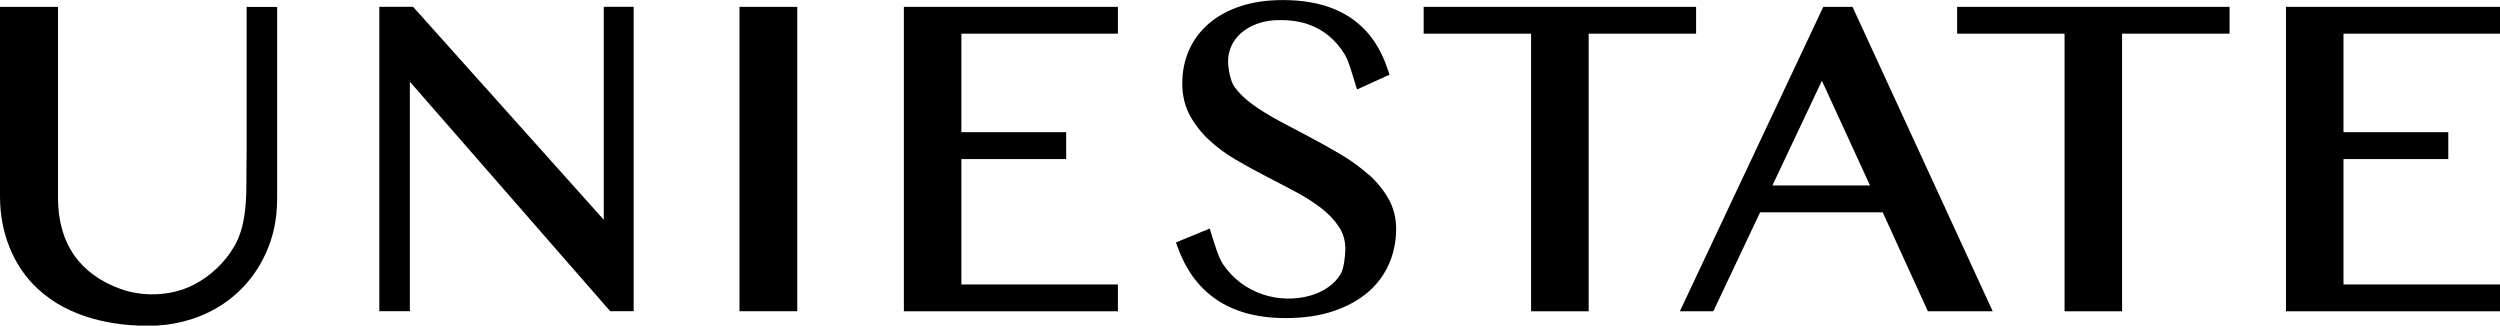 <svg viewBox="0 0 361.64 47.1" xmlns="http://www.w3.org/2000/svg" id="Layer_2">
  <g id="Layer_1-2">
    <g>
      <polygon points="130.75 45.03 161.71 45.03 161.71 41.15 139.07 41.15 139.07 23.01 154.23 23.01 154.23 19.12 139.07 19.12 139.07 4.87 161.71 4.87 161.71 .99 130.75 .99 130.75 45.03"></polygon>
      <path d="M197.97,25.26c-1.17-1.05-2.51-2.02-3.99-2.9-1.46-.86-2.96-1.71-4.48-2.51-1.51-.8-2.99-1.59-4.45-2.36-1.42-.76-2.71-1.55-3.84-2.37-1.09-.79-1.97-1.64-2.63-2.54-.62-.85-.93-2.75-.93-3.76,0-.72.15-1.44.46-2.13.3-.69.77-1.33,1.39-1.88.63-.57,1.42-1.03,2.37-1.38.95-.35,2.08-.53,3.37-.53,1.46,0,2.79.2,3.95.6,1.15.4,2.18.97,3.05,1.7.88.74,1.65,1.63,2.28,2.67.64,1.05,1.18,3.22,1.6,4.49l.19.58,4.69-2.14-.15-.46c-.53-1.66-1.24-3.15-2.11-4.42-.87-1.28-1.96-2.37-3.22-3.25-1.25-.87-2.73-1.54-4.38-1.99-1.64-.44-3.51-.67-5.58-.67-2.29,0-4.36.3-6.15.9-1.8.6-3.33,1.45-4.57,2.52-1.24,1.08-2.2,2.37-2.85,3.84-.64,1.47-.97,3.08-.97,4.79s.37,3.28,1.09,4.61c.71,1.31,1.64,2.52,2.78,3.57,1.12,1.05,2.42,2.01,3.87,2.86,1.41.83,2.88,1.63,4.35,2.39,1.47.75,2.9,1.51,4.32,2.26,1.39.74,2.63,1.54,3.7,2.36,1.05.81,1.91,1.72,2.55,2.69.62.93.93,2.01.93,3.21,0,1-.22,2.87-.67,3.61-.45.76-1.06,1.41-1.82,1.93-.77.54-1.65.95-2.62,1.22-2.3.65-4.73.51-6.79-.17-1.18-.39-2.26-.96-3.23-1.68-.97-.73-1.83-1.63-2.55-2.68-.73-1.05-1.32-3.26-1.76-4.61l-.18-.57-4.88,2.01.17.49c.58,1.64,1.33,3.12,2.24,4.4.92,1.29,2.04,2.39,3.32,3.29,1.29.9,2.79,1.59,4.46,2.06,1.66.46,3.57.7,5.69.7,2.6,0,4.91-.34,6.88-1,1.98-.67,3.67-1.59,5.01-2.74,1.35-1.16,2.38-2.55,3.06-4.12.68-1.56,1.02-3.25,1.02-5.03,0-1.6-.37-3.07-1.11-4.37-.72-1.27-1.68-2.45-2.86-3.51Z"></path>
      <polygon points="245.35 .99 205.94 .99 205.94 4.87 221.48 4.87 221.48 45.03 229.81 45.03 229.81 4.87 245.35 4.87 245.35 .99"></polygon>
      <path d="M267.98.99h-4.23s-20.75,44.04-20.75,44.04h4.84l6.77-14.31h17.74l6.53,14.31h9.38S267.98.99,267.98.99ZM256.39,26.83l7.16-15.15,6.96,15.15h-14.11Z"></path>
      <polygon points="283.11 4.87 298.65 4.87 298.65 45.03 306.97 45.03 306.97 4.87 322.52 4.87 322.52 .99 283.11 .99 283.11 4.87"></polygon>
      <polygon points="361.64 4.87 361.64 .99 330.68 .99 330.68 45.03 361.64 45.03 361.64 41.15 339 41.15 339 23.01 354.16 23.01 354.16 19.12 339 19.12 339 4.87 361.64 4.87"></polygon>
      <polygon points="91.66 .98 91.66 45.02 88.27 45.02 59.29 11.82 59.29 45.02 54.87 45.02 54.87 .98 59.75 .98 59.92 1.17 87.34 31.79 87.34 .98 91.66 .98"></polygon>
      <rect height="44.03" width="8.36" y=".99" x="106.97"></rect>
      <path d="M0,.99h8.39v27.61c0,6.66,3.19,11.08,9.05,13.2,2.92,1.06,7.08,1.19,10.56-.6,2.51-1.28,4.55-3.28,5.87-5.53,1.51-2.57,1.76-5.81,1.77-8.98,0-1.97.04-3.94.04-5.91v-11.32c0-.49,0-8.46,0-8.46h4.41v27.61c0,3.38-.63,5.76-1.61,7.96-3.19,7.13-10.04,10.56-16.97,10.56-5.11,0-11.48-1.08-16.08-5.38-1.81-1.69-3.15-3.71-4.06-6-.92-2.3-1.37-4.75-1.37-7.36V.99Z"></path>
    </g>
  </g>
</svg>